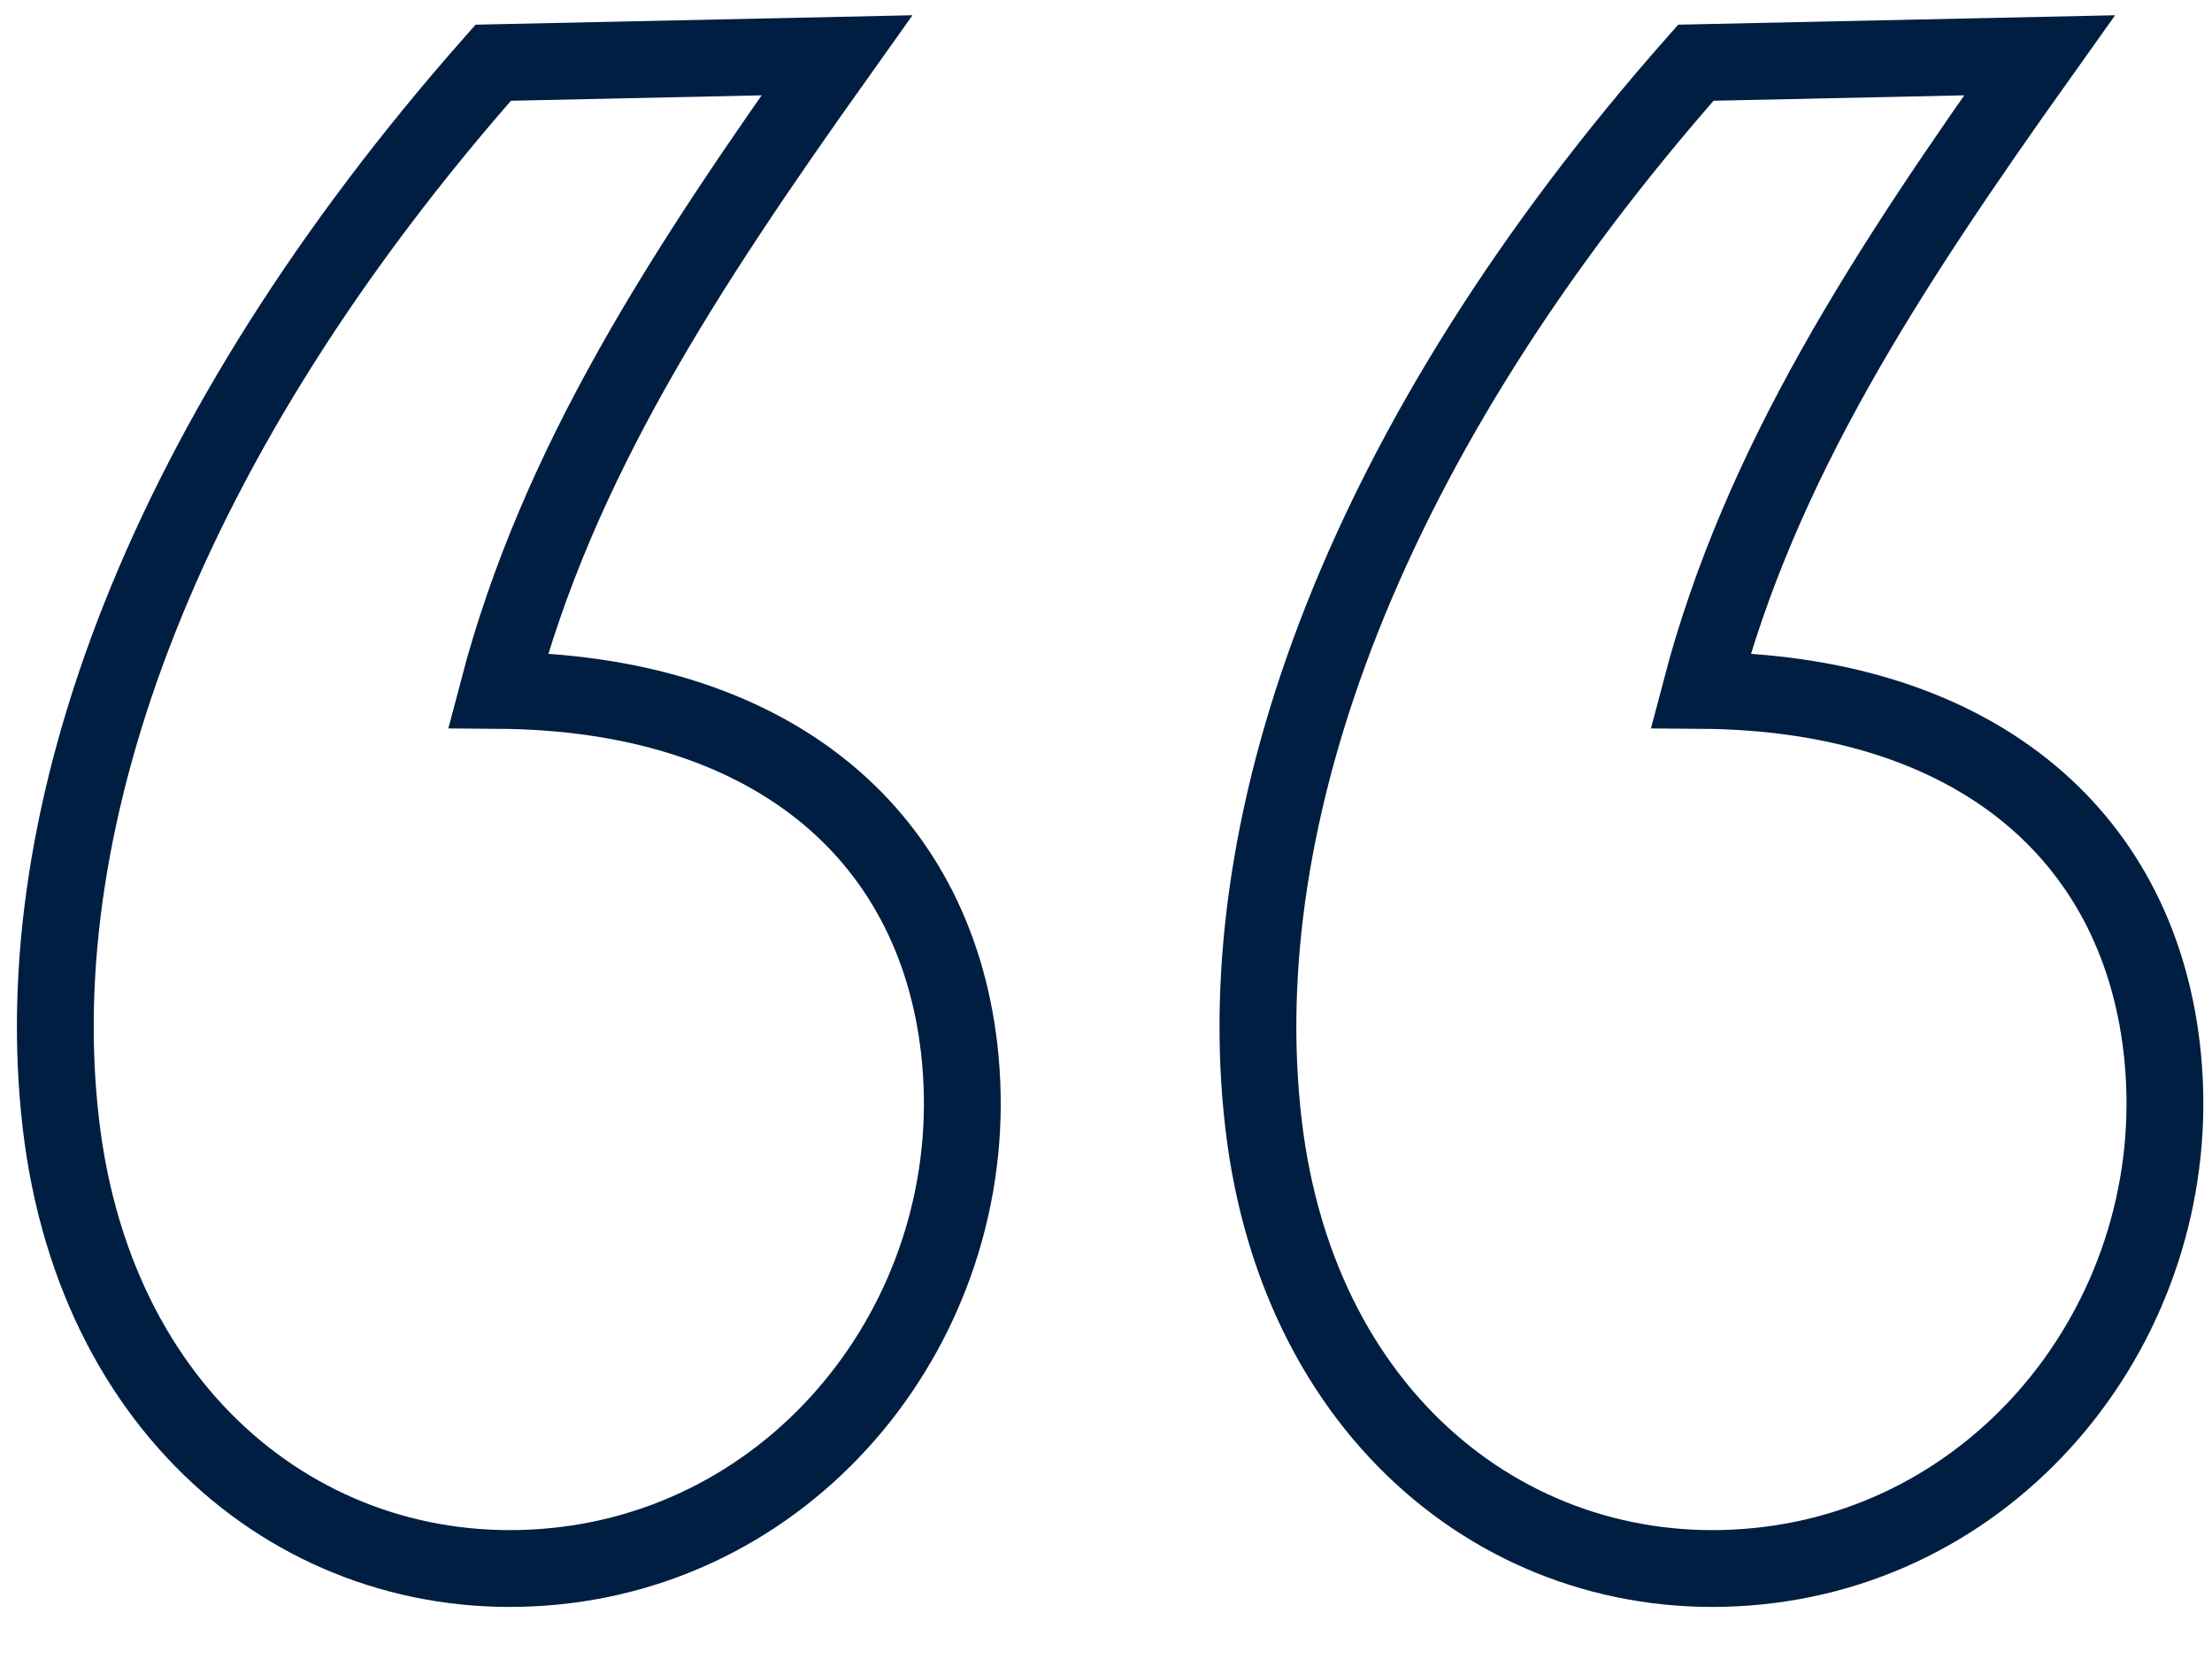 <svg xmlns="http://www.w3.org/2000/svg" xmlns:xlink="http://www.w3.org/1999/xlink" width="40px" height="30px" viewBox="0 0 40 30"><title>Group 5</title><g id="TSI" stroke="none" stroke-width="1" fill="none" fill-rule="evenodd"><g id="CUSTOMER-SUCCESS-STORY-PAGE" transform="translate(-353, -1911)" stroke="#001E41" stroke-width="1.389"><g id="Group-5" transform="translate(354, 1912)"><path d="M16.343,17.944 C16.876,22.486 13.742,26.737 9.239,27.3 C4.84,27.85 0.747,24.825 0.102,19.332 C-0.555,13.734 1.963,6.882 7.919,0.134 L14.133,0 C11.37,3.883 9.082,7.384 8.006,11.484 C12.889,11.517 15.884,14.036 16.343,17.944" id="Stroke-1"></path><path d="M38.09,17.944 C38.623,22.486 35.489,26.737 30.986,27.3 C26.587,27.85 22.494,24.825 21.849,19.332 C21.192,13.734 23.71,6.882 29.666,0.134 L35.88,0 C33.117,3.883 30.829,7.384 29.753,11.484 C34.636,11.517 37.631,14.036 38.09,17.944" id="Stroke-3"></path></g></g></g></svg>